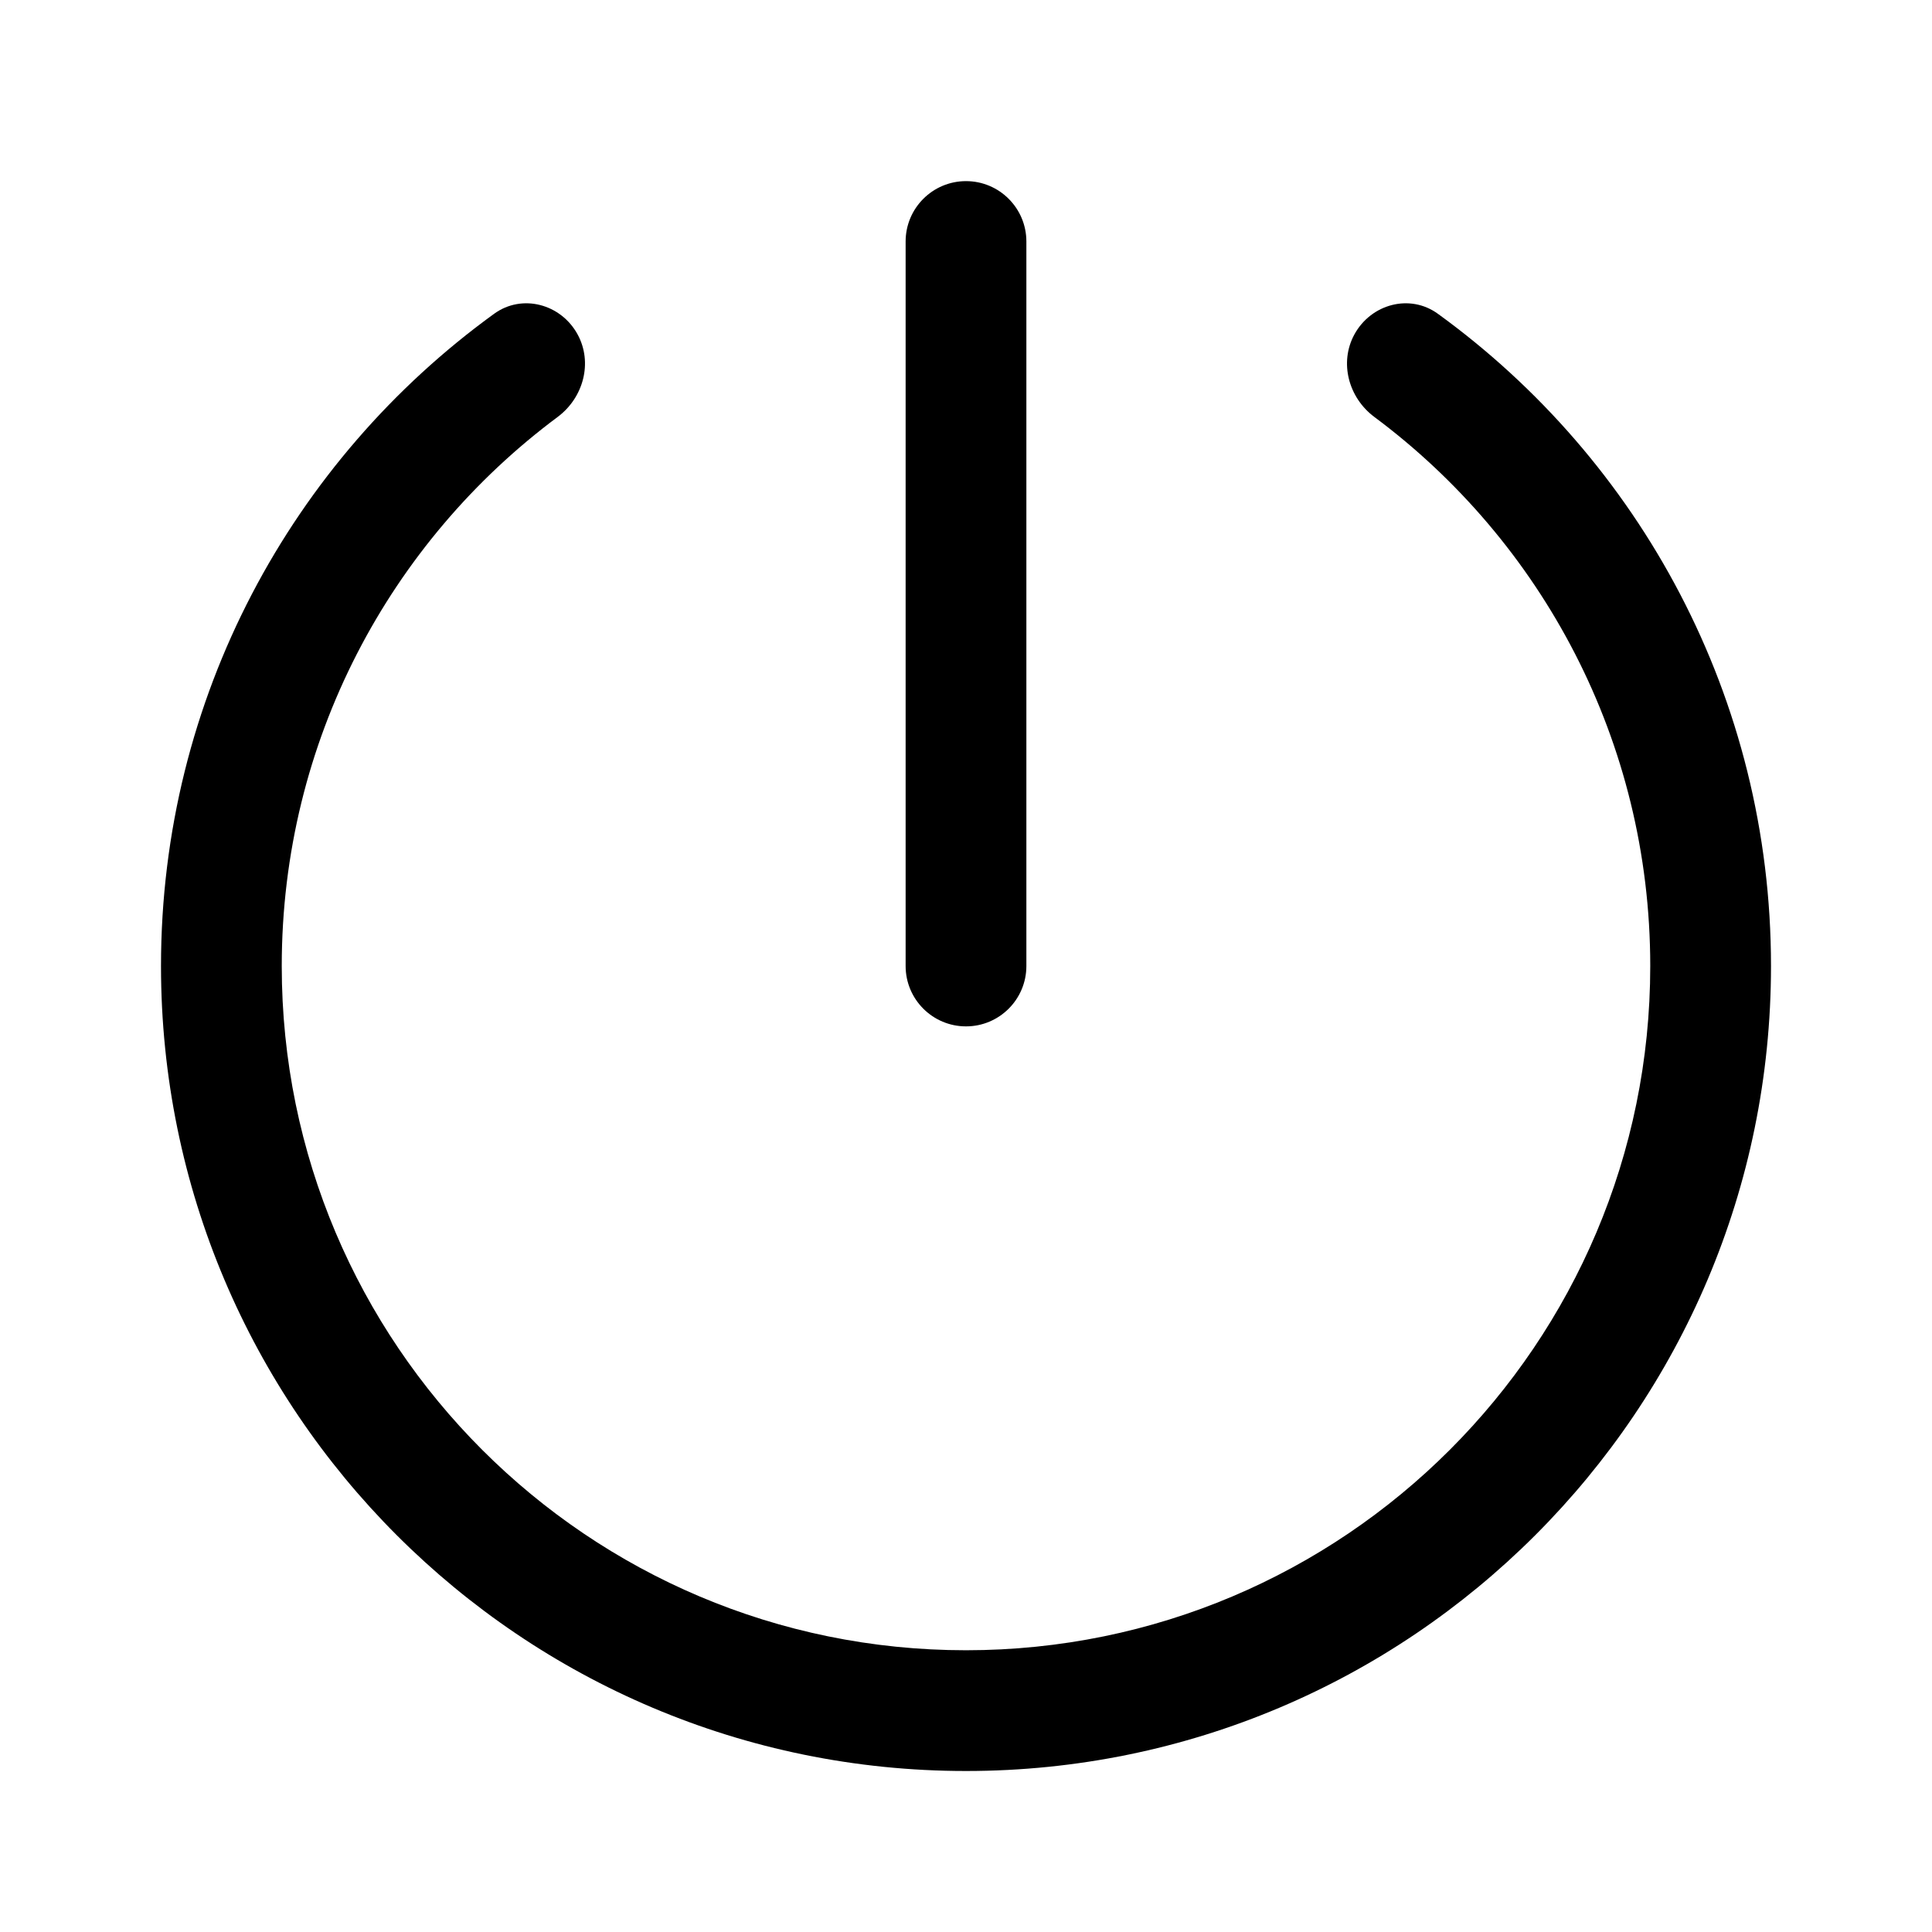<svg width="24" height="24" viewBox="0 0 24 24" fill="none" xmlns="http://www.w3.org/2000/svg">
<path d="M12 20.5C16.694 20.5 20.5 16.694 20.5 12C20.5 9.207 19.153 6.728 17.072 5.179C16.752 4.94 16.634 4.504 16.825 4.154C17.032 3.776 17.514 3.645 17.862 3.898C20.369 5.715 22 8.667 22 12C22 17.523 17.523 22 12 22C6.477 22 2 17.523 2 12C2 8.667 3.631 5.715 6.138 3.898C6.486 3.645 6.969 3.776 7.175 4.154C7.366 4.504 7.248 4.94 6.928 5.179C4.847 6.728 3.5 9.207 3.5 12C3.5 16.694 7.306 20.5 12 20.5Z" fill="black"/>
<path d="M12.75 3C12.75 2.586 12.414 2.25 12 2.25C11.586 2.25 11.25 2.586 11.25 3V12C11.25 12.414 11.586 12.75 12 12.75C12.414 12.75 12.75 12.414 12.75 12V3Z" fill="black"/>
</svg>
